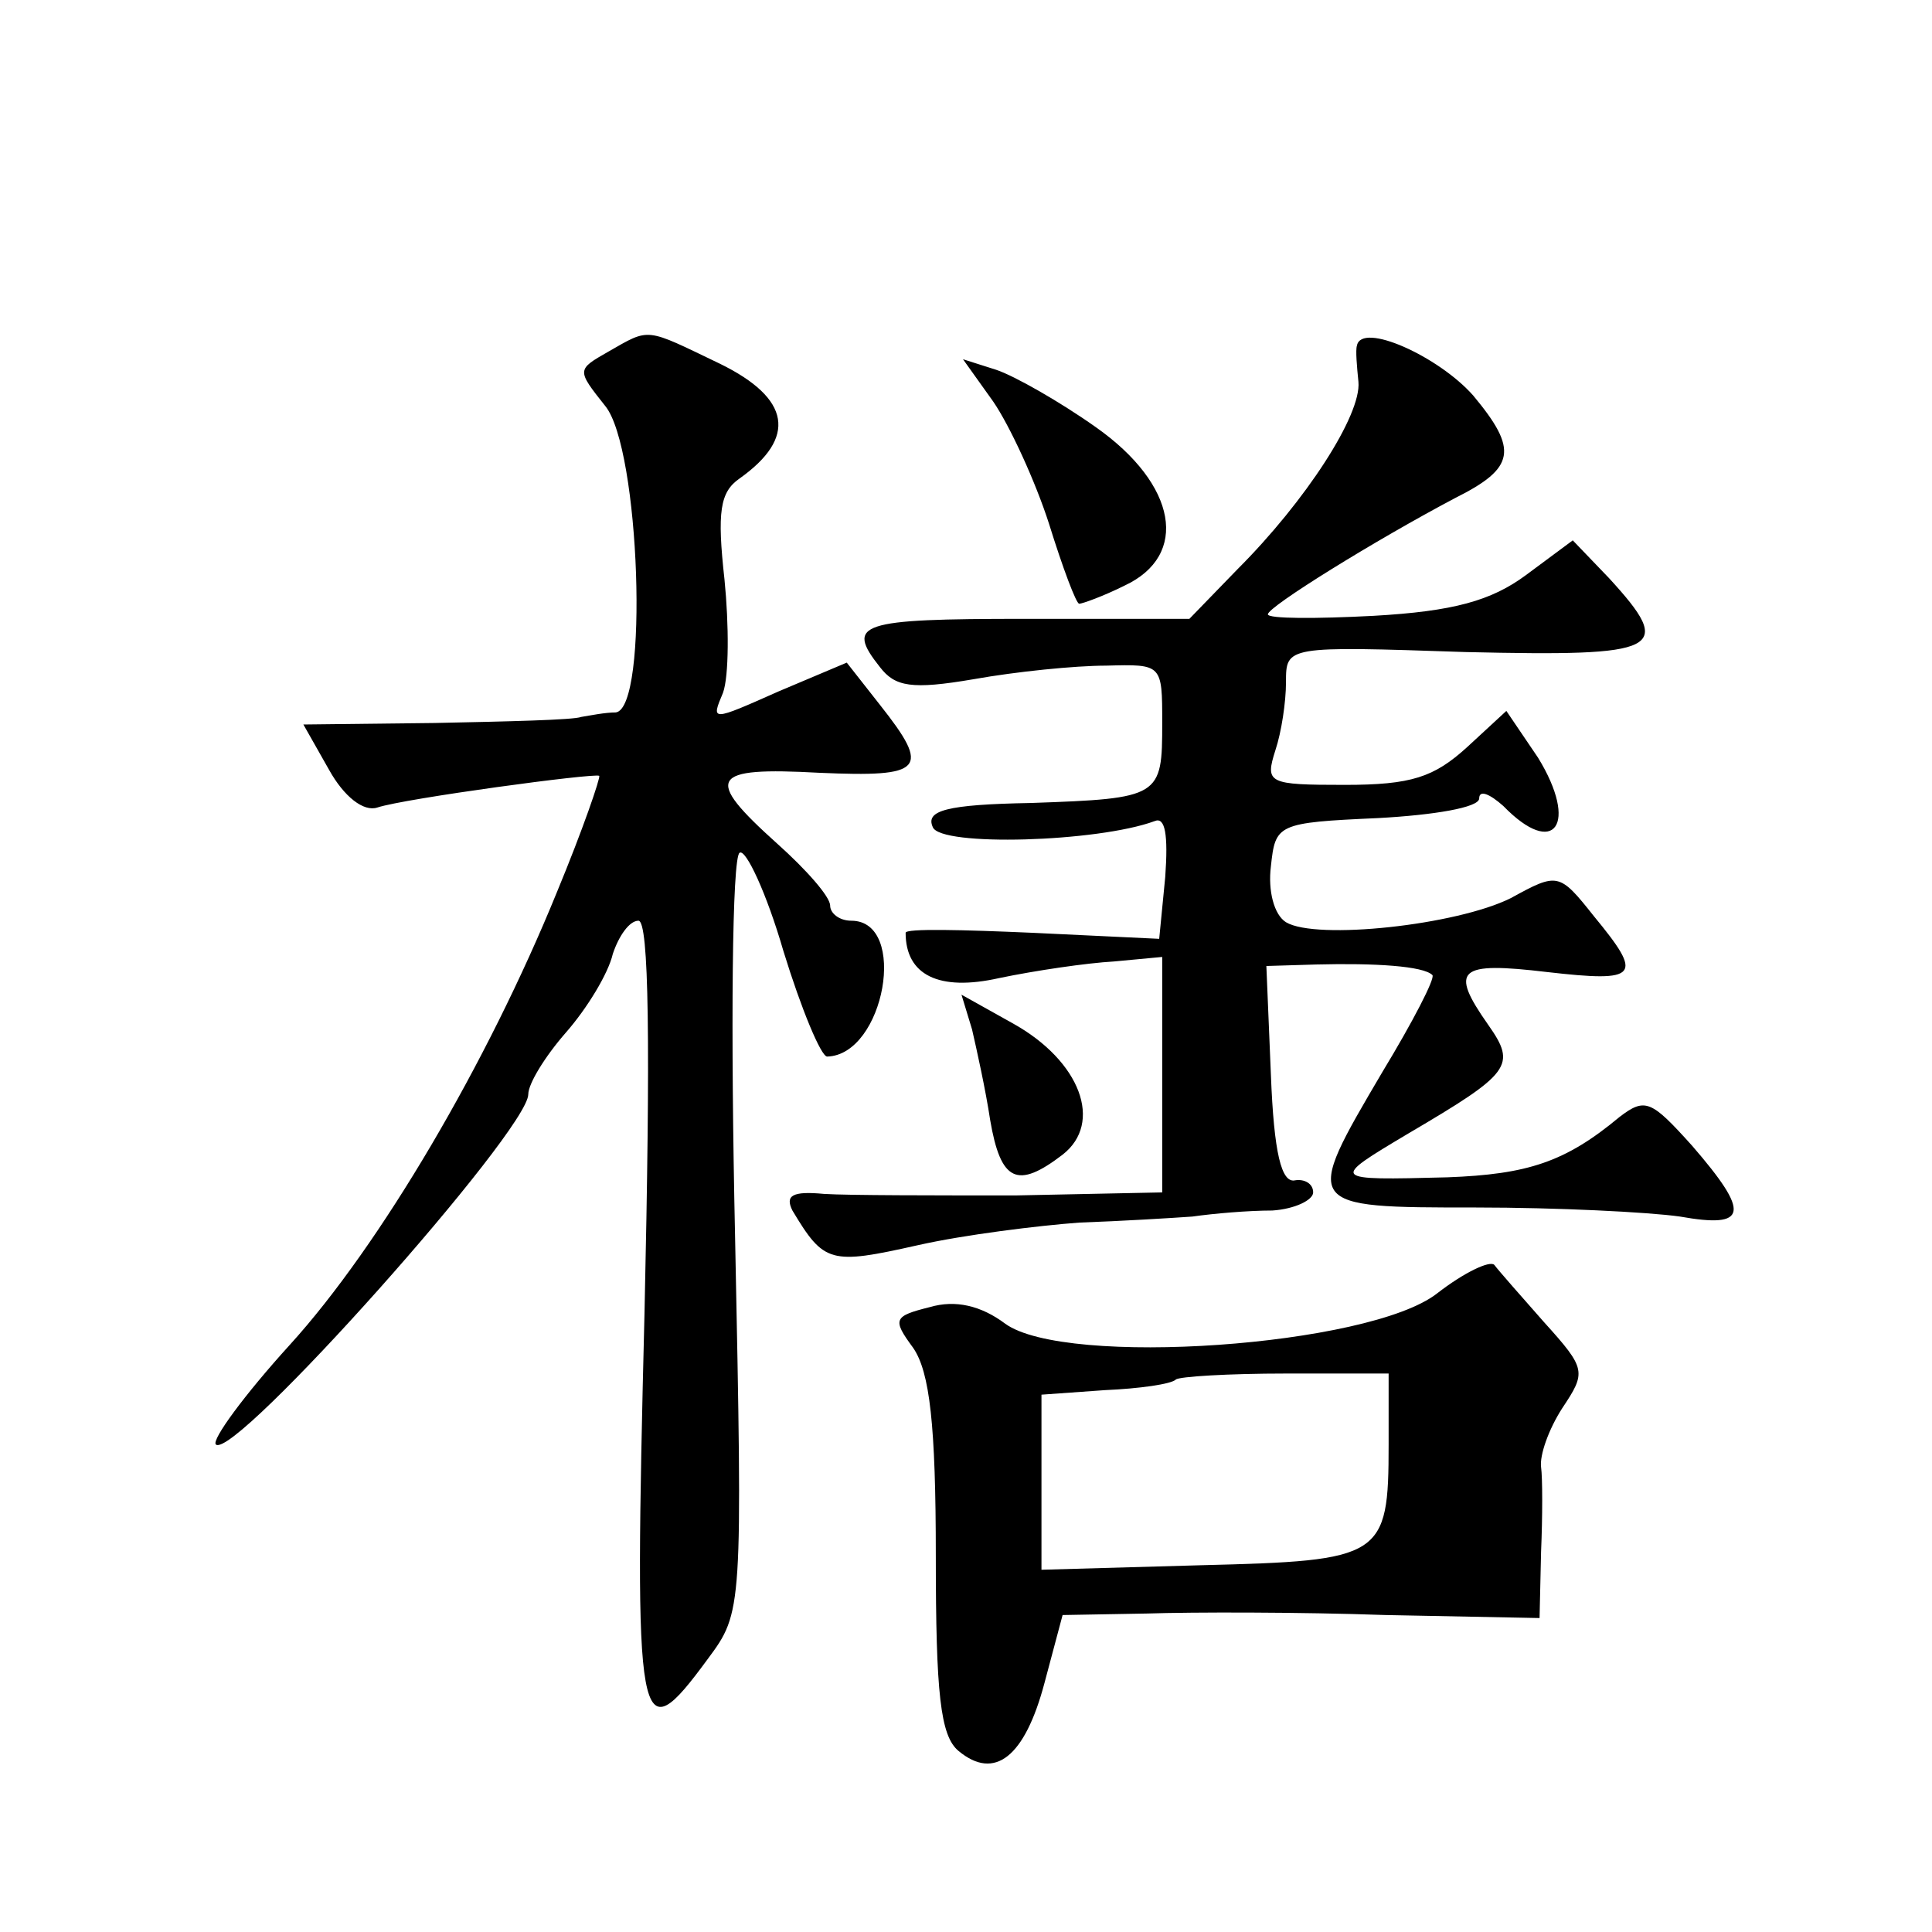 <?xml version="1.0" standalone="no"?>
<!DOCTYPE svg PUBLIC "-//W3C//DTD SVG 20010904//EN"
 "http://www.w3.org/TR/2001/REC-SVG-20010904/DTD/svg10.dtd">
<svg version="1.0" xmlns="http://www.w3.org/2000/svg"
 width="128pt" height="128pt" viewBox="0 0 128 128"
 preserveAspectRatio="xMidYMid meet">
<g transform="translate(0,128) scale(0.1,-0.1)"
fill="#0" stroke="none">
<path d="M403 1047 c-21 -12 -21 -12 -2 -36 23 -28 29 -200 7 -203 -7 0 -17 -2
-23 -3 -5 -2 -49 -3 -97 -4 l-87 -1 17 -30 c10 -18 23 -28 32 -25 18 6 144 23 147
21 1 -1 -11 -36 -28 -77 -46 -113 -117 -234 -177 -300 -30 -33 -52 -63 -49 -66
12 -11 207 208 207 232 0 7 11 25 25 41 14 16 28 39 31 52 4 12 11 22 17 22 7 0
8 -81 4 -260 -7 -281 -5 -293 42 -229 23 31 23 32 18 280 -3 137 -2 251 3 254 4
3 18 -27 29 -65 12 -39 25 -70 29 -70 38 1 54 90 16 90 -8 0 -14 5 -14 10 0 6 -16
24 -35 41 -49 44 -45 51 28 47 69 -3 74 2 40 45 l-22 28 -45 -19 c-45 -20 -45 -20
-37 -1 4 11 4 45 1 75 -5 45 -3 58 10 67 38 27 34 53 -13 76 -50 24 -46 24 -74
8z M899 1051 c-1 -3 0 -14 1 -24 2 -22 -35 -79 -80 -124 l-32 -33 -109 0 c-110
0 -119 -3 -96 -32 10 -13 21 -15 62 -8 28 5 67 9 88 9 37 1 37 1 37 -38 0 -49 -1
-50 -87 -53 -56 -1 -70 -5 -65 -16 5 -13 109 -10 147 4 7 3 9 -9 7 -37 l-4 -41
-84 4 c-46 2 -84 3 -84 0 0 -28 22 -39 62 -30 24 5 58 10 76 11 l32 3 0 -78 0 -78
-97 -2 c-54 0 -111 0 -127 1 -21 2 -26 -1 -21 -11 21 -35 25 -36 83 -23 31 7 80
13 107 15 28 1 61 3 75 4 14 2 37 4 53 4 15 1 27 7 27 12 0 6 -6 9 -12 8 -9 -2
-14 18 -16 70 l-3 72 33 1 c39 1 71 -1 77 -7 2 -2 -13 -31 -33 -64 -53 -90 -53
-90 62 -90 53 0 114 -3 135 -6 45 -8 47 2 8 47 -27 30 -31 32 -48 19 -36 -30 -61
-38 -114 -40 -78 -2 -78 -2 -26 29 68 40 72 45 53 72 -26 37 -20 42 39 35 61 -7
64 -3 31 37 -23 29 -24 29 -55 12 -36 -18 -129 -28 -149 -16 -8 5 -12 21 -10 37
3 28 4 29 71 32 37 2 67 7 67 13 0 6 7 3 16 -5 34 -35 50 -12 23 32 l-21 31 -26
-24 c-22 -20 -37 -25 -81 -25 -51 0 -53 1 -46 23 4 12 7 32 7 45 0 24 0 24 119
20 130 -3 139 1 95 49 l-24 25 -31 -23 c-23 -17 -48 -24 -101 -27 -38 -2 -70 -2
-70 1 0 5 71 49 124 77 40 20 42 32 12 68 -23 26 -74 49 -77 33z M658 1014 c11
-16 28 -53 37 -81 9 -29 18 -53 20 -53 2 0 16 5 30 12 43 20 35 67 -19 105 -24
17 -54 34 -66 38 l-22 7 20 -28z M644 598 c3 -13 9 -40 12 -60 7 -41 18 -46 48
-23 27 21 12 62 -33 87 l-34 19 7 -23z M952 423 c-45 -35 -246 -49 -286 -20 -16
12 -33 16 -50 11 -24 -6 -25 -8 -11 -27 11 -16 15 -51 15 -138 0 -91 3 -119 15
-129 24 -20 44 -4 57 45 l12 45 56 1 c30 1 101 1 158 -1 l102 -2 1 44 c1 23 1 49
0 56 -1 8 5 25 14 39 16 24 16 26 -12 57 -15 17 -30 34 -33 38 -3 3 -20 -5 -38
-19z m-32 -100 c0 -75 -4 -77 -124 -80 l-106 -3 0 58 0 58 42 3 c23 1 44 4 47 7
2 2 35 4 73 4 l68 0 0 -47z"/>
</g>
</svg>
